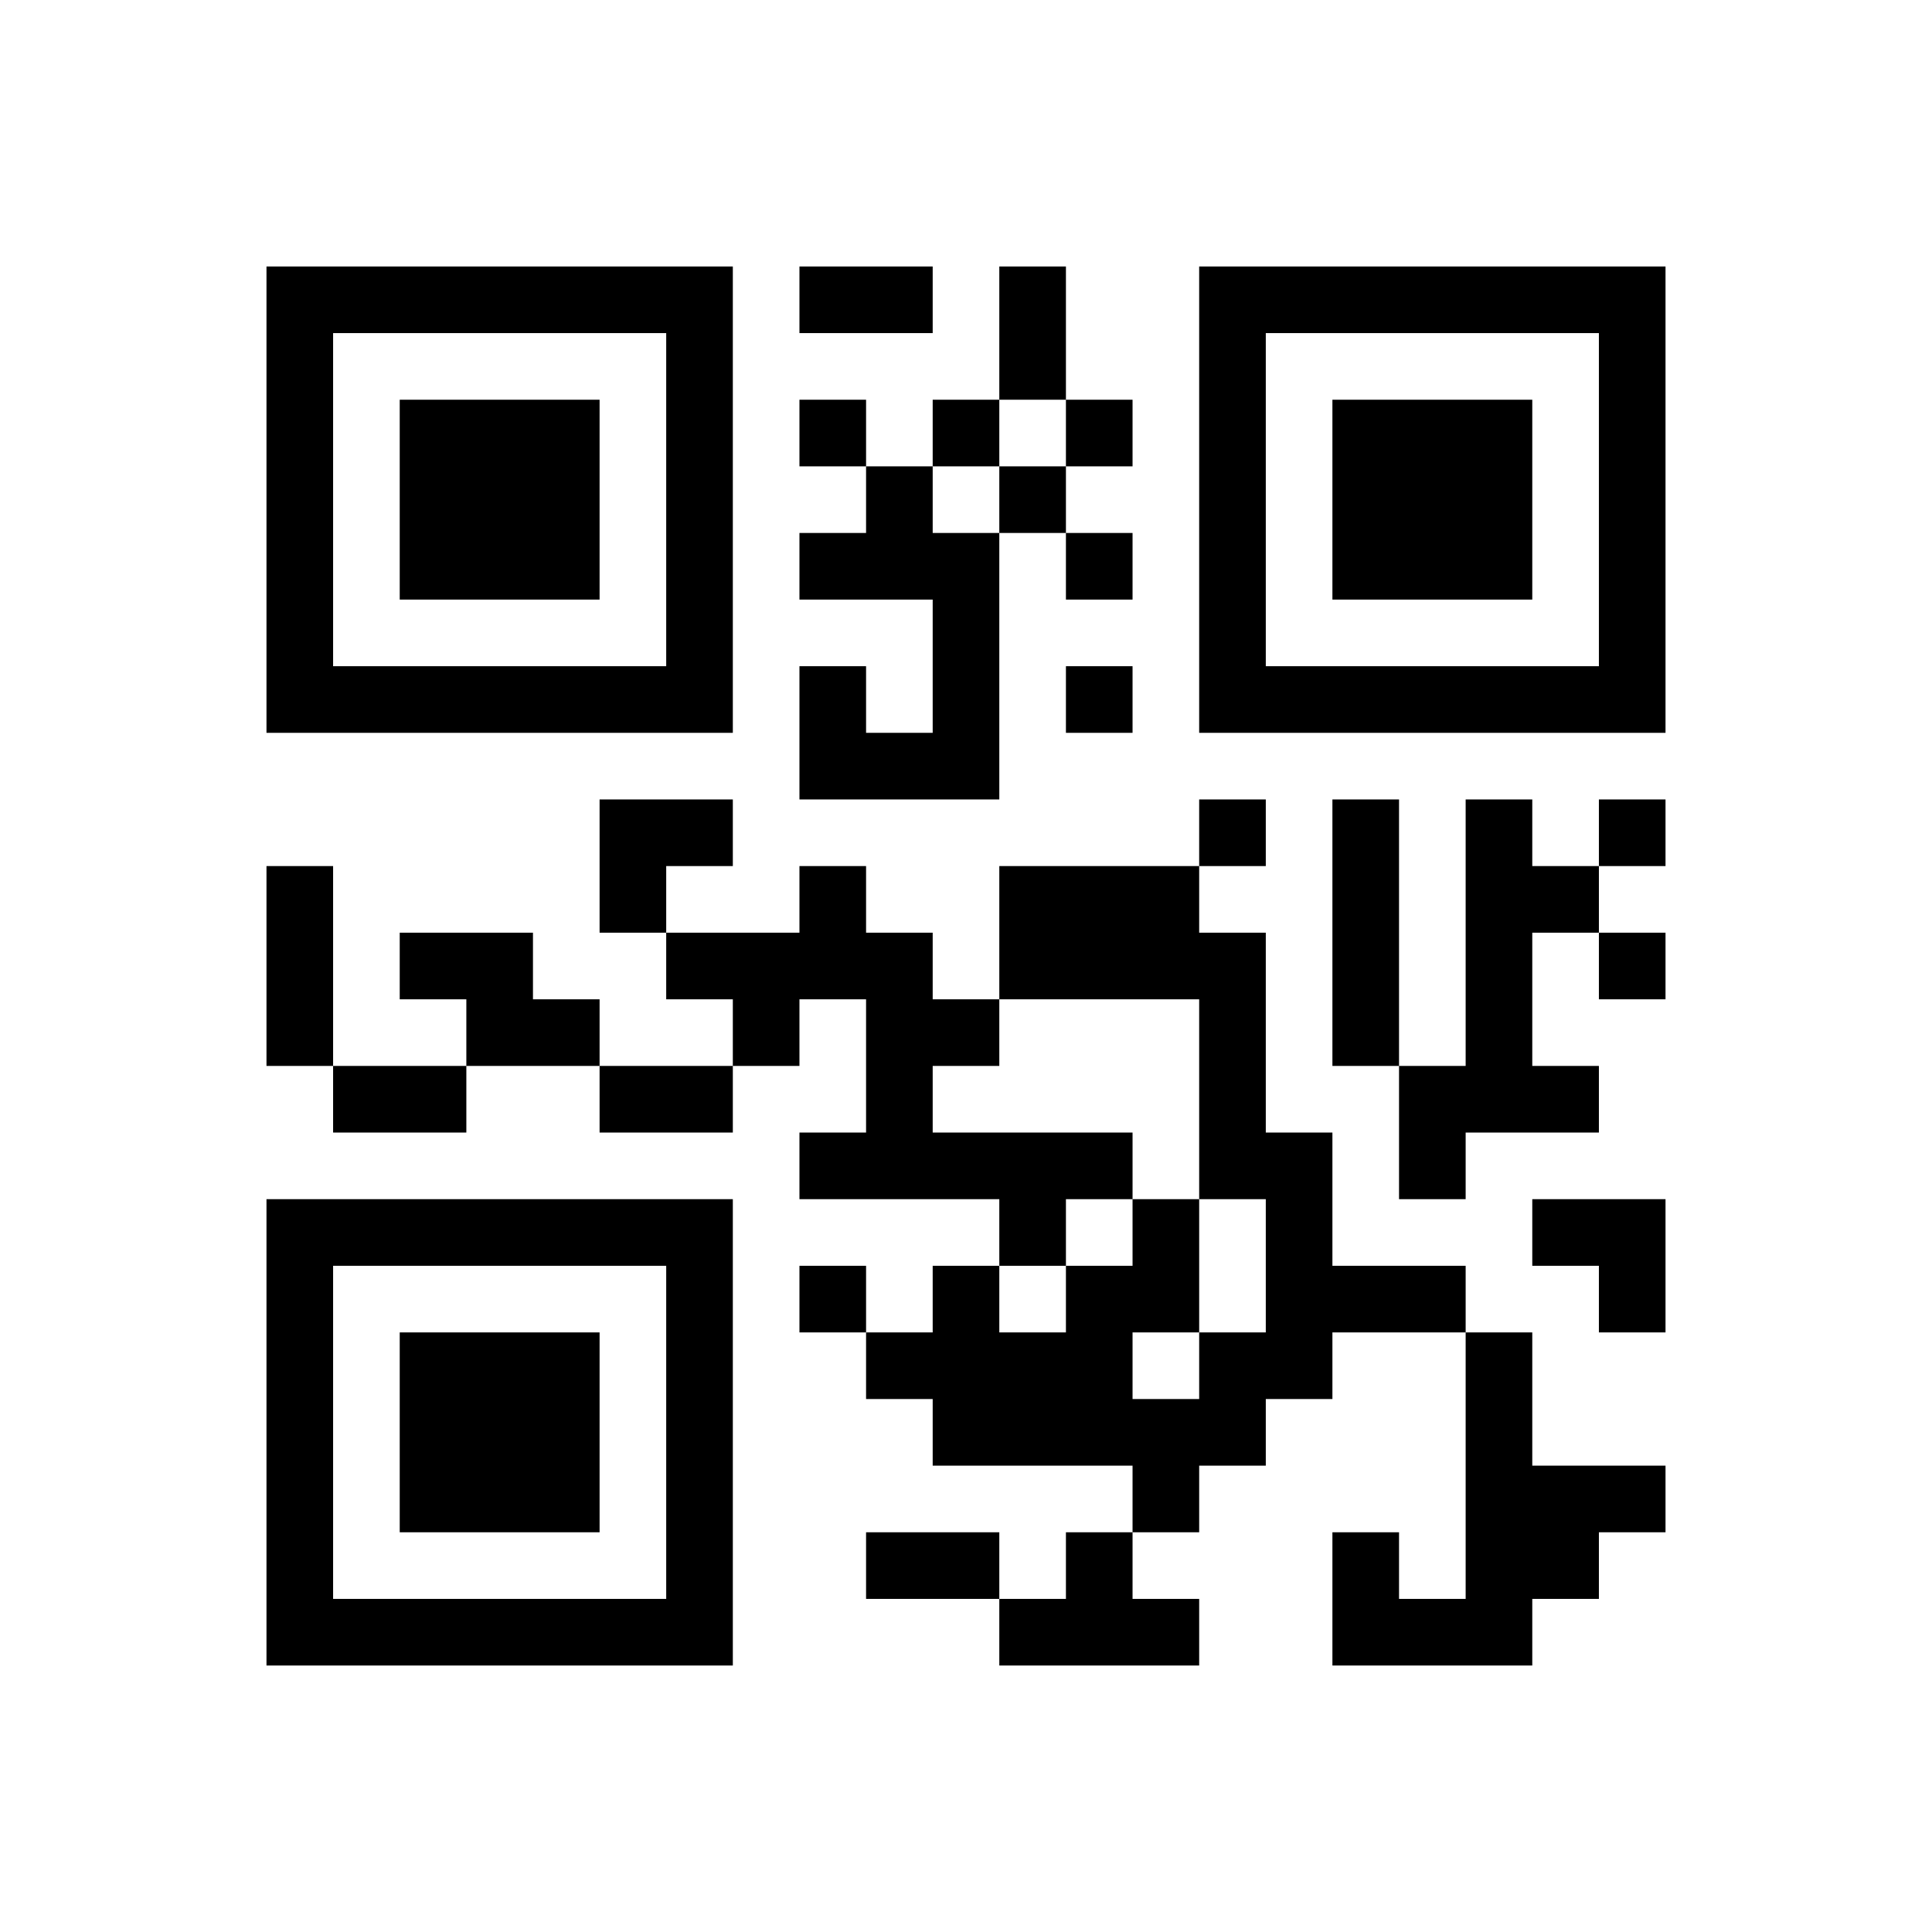 ﻿<?xml version="1.0" encoding="UTF-8"?>
<!DOCTYPE svg PUBLIC "-//W3C//DTD SVG 1.1//EN" "http://www.w3.org/Graphics/SVG/1.1/DTD/svg11.dtd">
<svg xmlns="http://www.w3.org/2000/svg" version="1.1" viewBox="0 0 29 29" stroke="none">
	<rect width="100%" height="100%" fill="#ffffff"/>
	<path d="M4,4h7v1h-7z M12,4h2v1h-2z M15,4h1v2h-1z M18,4h7v1h-7z M4,5h1v6h-1z M10,5h1v6h-1z M18,5h1v6h-1z M24,5h1v6h-1z M6,6h3v3h-3z M12,6h1v1h-1z M14,6h1v1h-1z M16,6h1v1h-1z M20,6h3v3h-3z M13,7h1v2h-1z M15,7h1v1h-1z M12,8h1v1h-1z M14,8h1v4h-1z M16,8h1v1h-1z M5,10h5v1h-5z M12,10h1v2h-1z M16,10h1v1h-1z M19,10h5v1h-5z M13,11h1v1h-1z M9,12h2v1h-2z M18,12h1v1h-1z M20,12h1v4h-1z M22,12h1v5h-1z M24,12h1v1h-1z M4,13h1v3h-1z M9,13h1v1h-1z M12,13h1v2h-1z M15,13h3v2h-3z M23,13h1v1h-1z M6,14h2v1h-2z M10,14h2v1h-2z M13,14h1v4h-1z M18,14h1v4h-1z M24,14h1v1h-1z M7,15h2v1h-2z M11,15h1v1h-1z M14,15h1v1h-1z M5,16h2v1h-2z M9,16h2v1h-2z M21,16h1v2h-1z M23,16h1v1h-1z M12,17h1v1h-1z M14,17h3v1h-3z M19,17h1v4h-1z M4,18h7v1h-7z M15,18h1v1h-1z M17,18h1v2h-1z M23,18h2v1h-2z M4,19h1v6h-1z M10,19h1v6h-1z M12,19h1v1h-1z M14,19h1v3h-1z M16,19h1v3h-1z M20,19h2v1h-2z M24,19h1v1h-1z M6,20h3v3h-3z M13,20h1v1h-1z M15,20h1v2h-1z M18,20h1v2h-1z M22,20h1v5h-1z M17,21h1v2h-1z M23,22h2v1h-2z M13,23h2v1h-2z M16,23h1v2h-1z M20,23h1v2h-1z M23,23h1v1h-1z M5,24h5v1h-5z M15,24h1v1h-1z M17,24h1v1h-1z M21,24h1v1h-1z" fill="#000000"/>
</svg>
